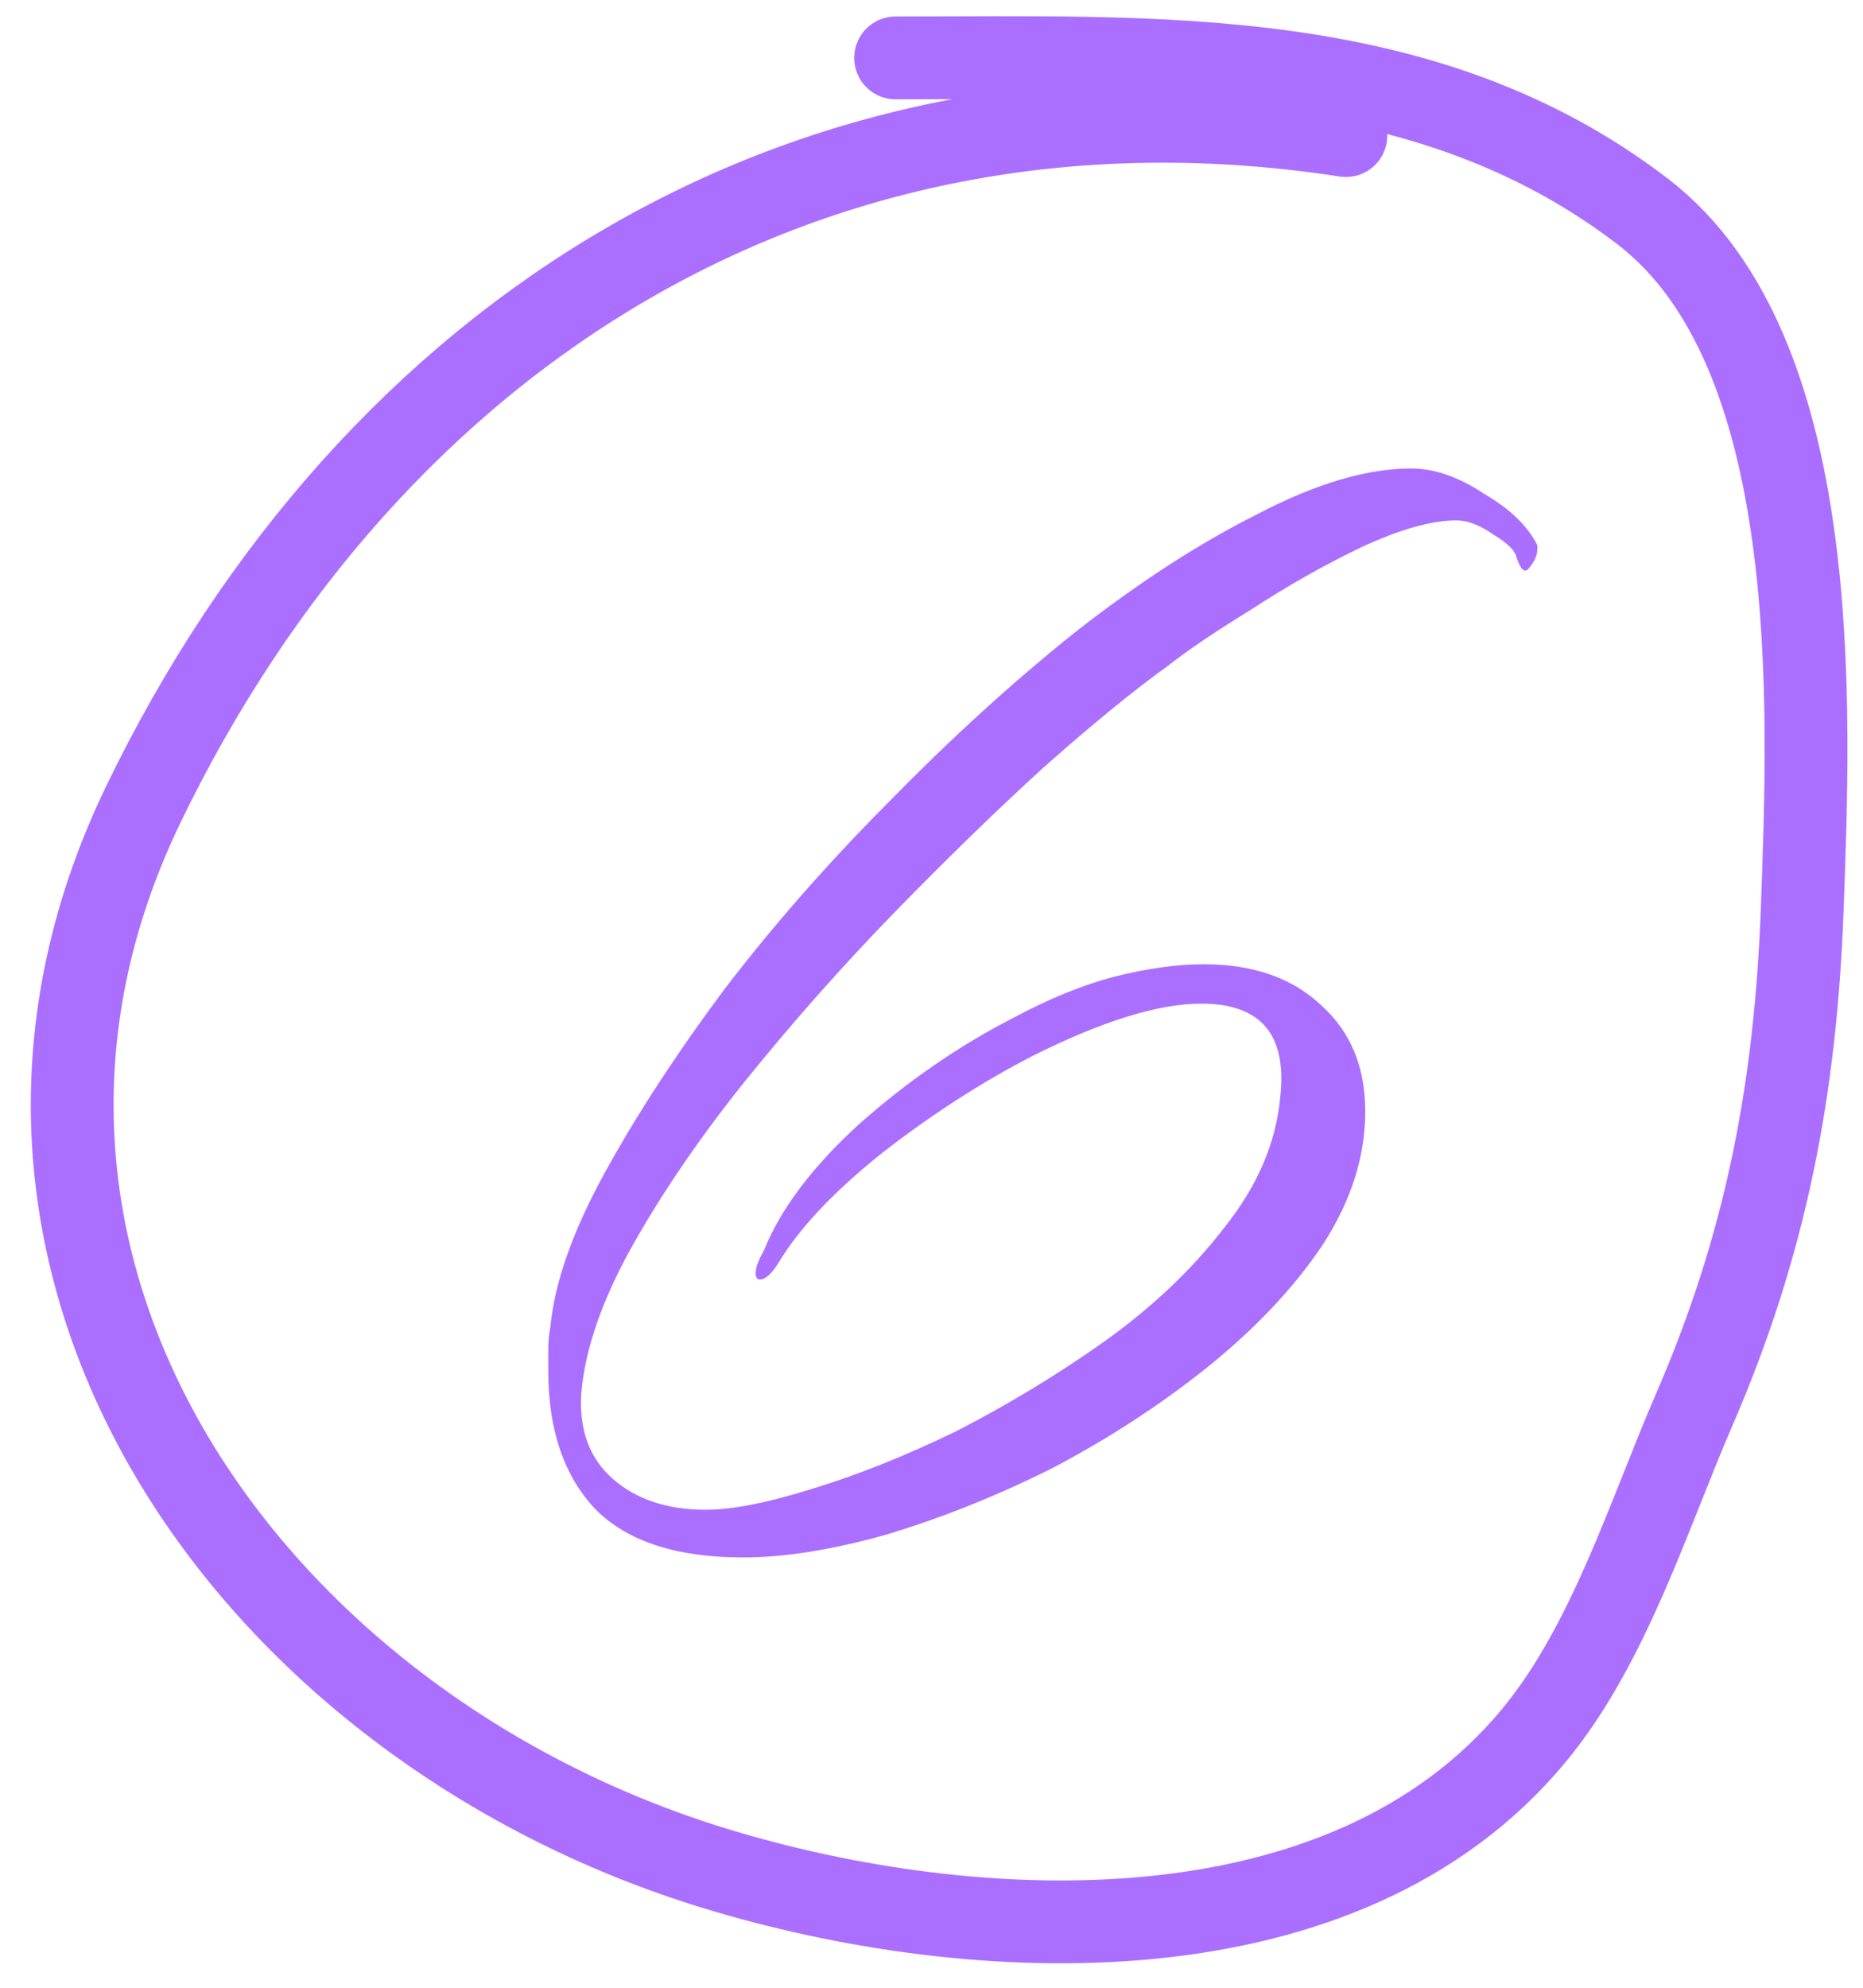 <?xml version="1.0" encoding="UTF-8"?> <svg xmlns="http://www.w3.org/2000/svg" width="45" height="48" viewBox="0 0 45 48" fill="none"><path d="M17.951 37.609C16.348 37.609 15.163 37.225 14.395 36.457C13.627 35.656 13.243 34.537 13.243 33.101C13.243 32.934 13.243 32.767 13.243 32.6C13.243 32.4 13.26 32.216 13.293 32.05C13.393 30.981 13.827 29.745 14.595 28.343C15.363 26.941 16.332 25.455 17.5 23.885C18.702 22.316 20.038 20.797 21.507 19.327C22.977 17.825 24.462 16.472 25.965 15.27C27.501 14.068 28.97 13.117 30.373 12.415C31.775 11.681 33.011 11.313 34.079 11.313C34.647 11.313 35.231 11.514 35.832 11.915C36.467 12.282 36.901 12.699 37.134 13.167V13.267C37.134 13.4 37.068 13.551 36.934 13.718C36.834 13.851 36.734 13.768 36.633 13.467C36.6 13.3 36.416 13.117 36.083 12.916C35.749 12.682 35.448 12.566 35.181 12.566C34.58 12.566 33.812 12.783 32.877 13.217C31.975 13.651 31.091 14.152 30.222 14.719C29.354 15.254 28.686 15.704 28.219 16.072C27.384 16.673 26.382 17.491 25.214 18.526C24.078 19.561 22.876 20.73 21.607 22.032C20.372 23.301 19.187 24.637 18.051 26.039C16.949 27.408 16.031 28.744 15.296 30.046C14.562 31.348 14.145 32.534 14.044 33.602C13.977 34.504 14.228 35.205 14.796 35.706C15.363 36.207 16.115 36.457 17.049 36.457C17.684 36.457 18.535 36.29 19.604 35.956C20.706 35.622 21.875 35.155 23.11 34.554C24.346 33.919 25.531 33.202 26.666 32.4C27.835 31.565 28.803 30.647 29.571 29.645C30.373 28.644 30.823 27.592 30.924 26.49C31.091 24.987 30.456 24.236 29.02 24.236C27.985 24.236 26.633 24.653 24.963 25.488C23.728 26.122 22.509 26.907 21.307 27.842C20.138 28.777 19.303 29.662 18.803 30.497C18.636 30.764 18.485 30.898 18.352 30.898C18.285 30.898 18.252 30.847 18.252 30.747C18.252 30.614 18.318 30.43 18.452 30.196C18.853 29.195 19.621 28.176 20.756 27.141C21.925 26.106 23.16 25.254 24.462 24.587C25.331 24.119 26.149 23.785 26.917 23.585C27.718 23.384 28.436 23.284 29.07 23.284C30.273 23.284 31.224 23.618 31.925 24.286C32.627 24.92 32.977 25.772 32.977 26.84C32.977 27.942 32.627 29.028 31.925 30.096C31.224 31.131 30.289 32.116 29.12 33.051C27.985 33.953 26.75 34.754 25.414 35.455C24.078 36.123 22.743 36.657 21.407 37.058C20.105 37.425 18.953 37.609 17.951 37.609Z" fill="#AB6FFF"></path><path d="M32.51 3.274C19.6 1.288 8.969 8.032 3.463 19.422C-1.901 30.521 6.006 41.666 17.257 45.114C23.52 47.033 32.468 47.447 37.053 41.905C38.866 39.713 39.812 36.605 40.928 34.029C42.661 30.03 43.375 26.28 43.533 21.923C43.707 17.118 44.082 8.481 39.678 5.107C34.397 1.062 27.919 1.398 21.633 1.398" stroke="#AB6FFF" stroke-width="2" stroke-linecap="round"></path></svg> 